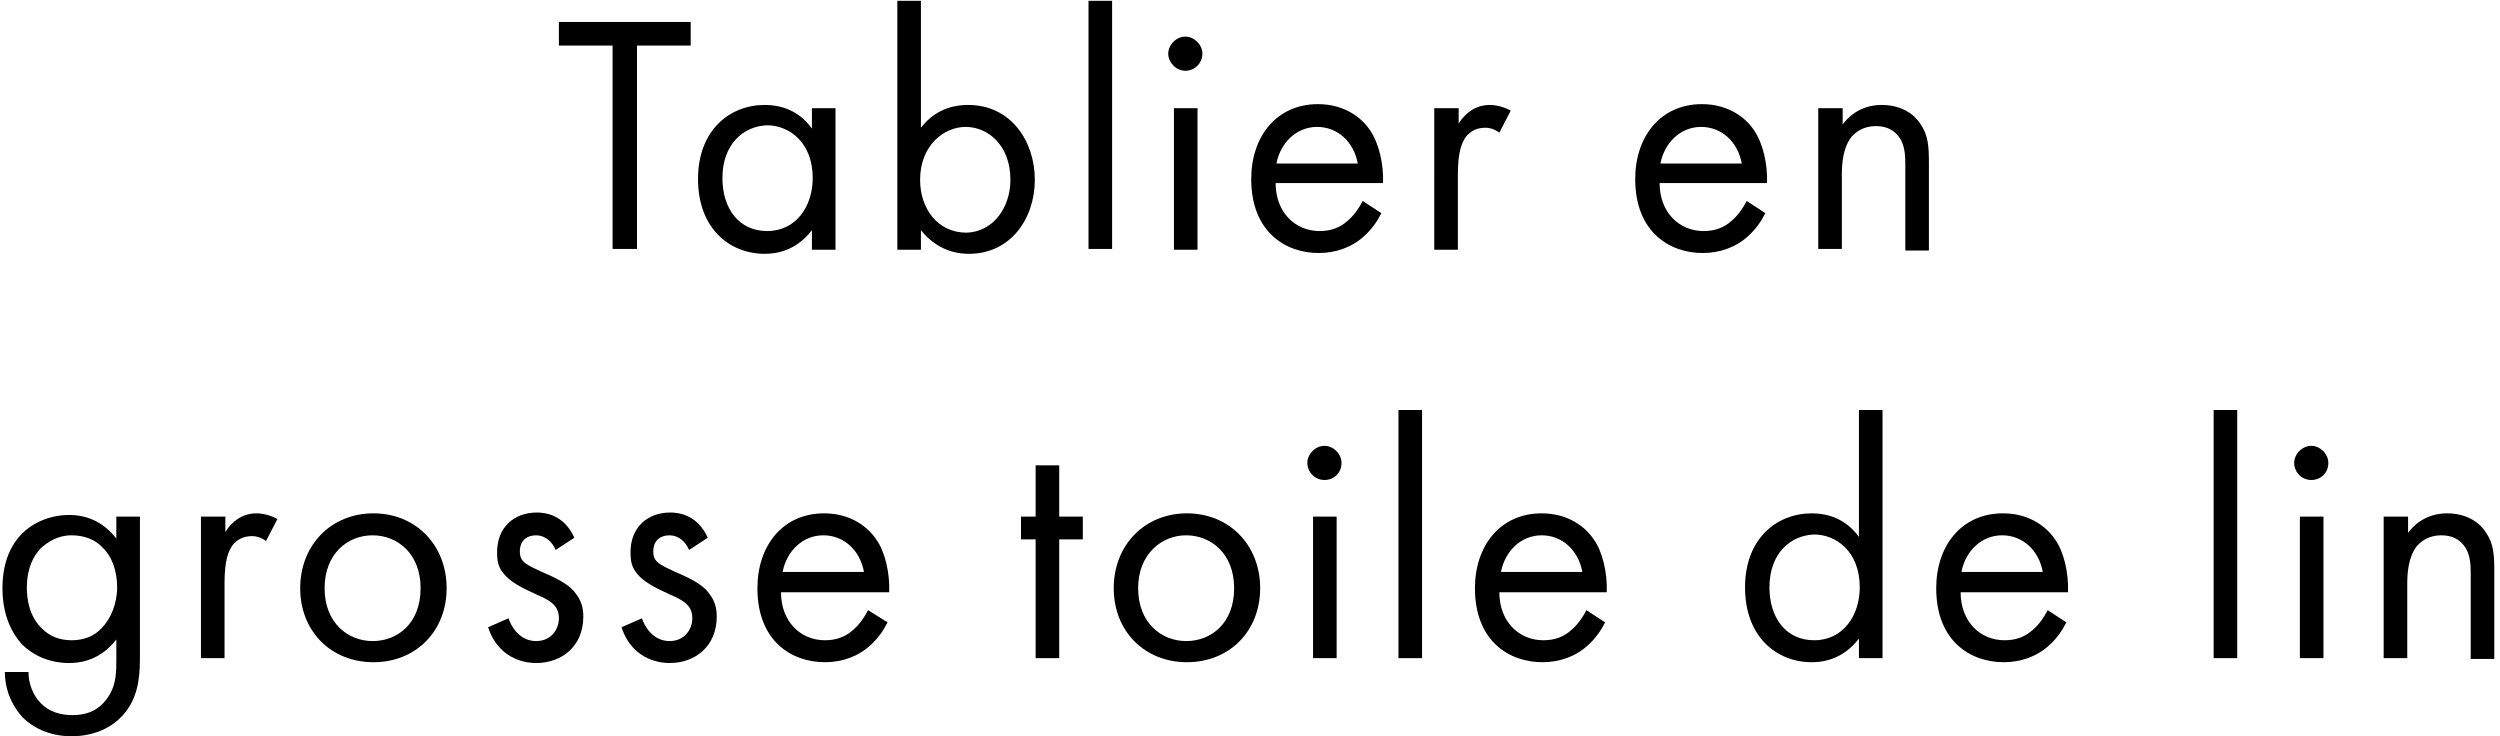 <?xml version="1.0" encoding="utf-8"?>
<!-- Generator: Adobe Illustrator 21.0.0, SVG Export Plug-In . SVG Version: 6.00 Build 0)  -->
<!DOCTYPE svg PUBLIC "-//W3C//DTD SVG 1.1//EN" "http://www.w3.org/Graphics/SVG/1.1/DTD/svg11.dtd">
<svg version="1.1" id="Calque_1" xmlns="http://www.w3.org/2000/svg" xmlns:xlink="http://www.w3.org/1999/xlink" x="0px" y="0px"
	 viewBox="0 0 307.3 90.5" style="enable-background:new 0 0 307.3 90.5;" xml:space="preserve">
<g>
	<path d="M78.3,5.6v25h-3v-25h-6.6V2.7h16.2v2.9H78.3z"/>
	<path d="M99.8,13.3h2.9v17.4h-2.9v-2.4c-1,1.3-2.8,2.9-5.8,2.9c-4.3,0-8.2-3.1-8.2-9.2c0-6,3.9-9.1,8.2-9.1c3.3,0,5,1.8,5.8,2.9
		V13.3z M88.8,21.9c0,3.7,2,6.5,5.5,6.5c3.6,0,5.6-3.1,5.6-6.5c0-4.5-3-6.5-5.6-6.5C91.4,15.5,88.8,17.7,88.8,21.9z"/>
	<path d="M113.2,30.7h-2.9V0.1h2.9v15.6c2-2.6,4.6-2.8,5.8-2.8c5.3,0,8.2,4.5,8.2,9.2c0,4.8-3,9.1-8.1,9.1c-2.7,0-4.6-1.3-5.9-2.9
		V30.7z M124.2,22.1c0-4.3-2.8-6.5-5.5-6.5c-2.7,0-5.6,2.3-5.6,6.5c0,3.6,2.2,6.5,5.7,6.5C122.1,28.5,124.2,25.5,124.2,22.1z"/>
	<path d="M136.7,0.1v30.5h-2.9V0.1H136.7z"/>
	<path d="M145.7,4.5c1.1,0,2.1,1,2.1,2.1s-0.9,2.1-2.1,2.1c-1.1,0-2.1-1-2.1-2.1S144.6,4.5,145.7,4.5z M147.2,13.3v17.4h-2.9V13.3
		H147.2z"/>
	<path d="M169.8,26.2c-0.5,1-1.2,2-2.1,2.8c-1.5,1.4-3.5,2.1-5.6,2.1c-4.1,0-8.3-2.6-8.3-9.1c0-5.2,3.1-9.2,8.2-9.2
		c3.3,0,5.4,1.7,6.4,3.2c1.1,1.6,1.7,4.2,1.6,6.5h-13.2c0,3.6,2.4,5.9,5.4,5.9c1.4,0,2.5-0.4,3.5-1.3c0.8-0.7,1.4-1.6,1.8-2.4
		L169.8,26.2z M166.9,20.1c-0.5-2.7-2.5-4.5-5-4.5s-4.5,1.9-5,4.5H166.9z"/>
	<path d="M176.4,13.3h2.9v1.9c0.3-0.5,1.5-2.3,3.8-2.3c0.9,0,1.9,0.3,2.6,0.7l-1.4,2.7c-0.7-0.5-1.3-0.6-1.7-0.6
		c-1.2,0-1.9,0.5-2.4,1.1c-0.5,0.7-1,1.8-1,4.7v9.2h-2.9V13.3z"/>
	<path d="M217,26.2c-0.5,1-1.2,2-2.1,2.8c-1.5,1.4-3.5,2.1-5.6,2.1c-4.1,0-8.3-2.6-8.3-9.1c0-5.2,3.1-9.2,8.2-9.2
		c3.3,0,5.4,1.7,6.4,3.2c1.1,1.6,1.7,4.2,1.6,6.5H204c0,3.6,2.4,5.9,5.4,5.9c1.4,0,2.5-0.4,3.5-1.3c0.8-0.7,1.4-1.6,1.8-2.4
		L217,26.2z M214.1,20.1c-0.5-2.7-2.5-4.5-5-4.5s-4.5,1.9-5,4.5H214.1z"/>
	<path d="M223.6,13.3h2.9v2c0.5-0.7,2-2.4,4.8-2.4c2,0,3.8,0.8,4.8,2.4c0.9,1.3,1,2.7,1,4.7v10.8h-2.9V20c0-1-0.1-2.3-0.8-3.2
		c-0.6-0.8-1.5-1.3-2.8-1.3c-1,0-2.1,0.3-3,1.3c-1.1,1.4-1.2,3.4-1.2,4.7v9.1h-2.9V13.3z"/>
	<path d="M14.3,63.5h2.9v17c0,1.9,0,4.6-1.6,6.8c-1.3,1.8-3.6,3.2-6.8,3.2c-2.9,0-4.9-1.2-6-2.3c-1.1-1.2-2.2-3.1-2.2-5.6h2.9
		c0,1.5,0.6,2.8,1.3,3.6c1.2,1.4,2.8,1.7,4.1,1.7c2.1,0,3.5-0.8,4.5-2.4c0.9-1.4,0.9-3,0.9-4.4v-2.5c-1,1.3-2.8,2.9-5.8,2.9
		c-2.5,0-4.5-1-5.8-2.3c-1.1-1.2-2.4-3.4-2.4-6.9c0-3.4,1.2-5.5,2.4-6.7c1.4-1.4,3.5-2.3,5.8-2.3c2.5,0,4.4,1.1,5.8,2.9V63.5z
		 M5,67.4c-1.4,1.5-1.7,3.4-1.7,4.8c0,1.5,0.3,3.6,1.9,5.1c0.9,0.9,2.1,1.4,3.6,1.4c1.5,0,2.8-0.5,3.7-1.5c1.1-1.1,1.9-3,1.9-5
		c0-2.1-0.7-3.9-1.8-4.9c-0.9-1-2.3-1.5-3.8-1.5C7.1,65.8,5.9,66.6,5,67.4z"/>
	<path d="M24.8,63.5h2.9v1.9c0.3-0.5,1.5-2.3,3.8-2.3c0.9,0,1.9,0.3,2.6,0.7l-1.4,2.7c-0.7-0.5-1.3-0.6-1.7-0.6
		c-1.2,0-1.9,0.5-2.4,1.1c-0.5,0.7-1,1.8-1,4.7v9.2h-2.9V63.5z"/>
	<path d="M36.9,72.3c0-5.3,3.8-9.2,9-9.2c5.2,0,9,3.9,9,9.2s-3.8,9.1-9,9.1C40.7,81.4,36.9,77.6,36.9,72.3z M39.9,72.3
		c0,4.3,2.9,6.5,5.9,6.5c3.1,0,5.9-2.2,5.9-6.5c0-4.3-2.9-6.5-5.9-6.5C42.7,65.8,39.9,68.1,39.9,72.3z"/>
	<path d="M68.3,67.6c-0.4-1-1.3-1.8-2.4-1.8c-1.1,0-2,0.6-2,2c0,1.3,0.8,1.6,2.7,2.5c2.4,1,3.6,1.8,4.2,2.7c0.7,0.9,0.9,1.8,0.9,2.8
		c0,3.6-2.6,5.7-5.8,5.7c-0.7,0-4.5-0.1-5.9-4.4l2.5-1.1c0.3,0.9,1.3,2.8,3.4,2.8c1.9,0,2.8-1.5,2.8-2.8c0-1.6-1.1-2.2-2.7-2.9
		c-2-0.9-3.3-1.6-4.1-2.6c-0.7-0.8-0.8-1.7-0.8-2.6c0-3.1,2.1-4.9,4.9-4.9c0.9,0,3.3,0.2,4.6,3.1L68.3,67.6z"/>
	<path d="M84.7,67.6c-0.4-1-1.3-1.8-2.4-1.8c-1.1,0-2,0.6-2,2c0,1.3,0.8,1.6,2.7,2.5c2.4,1,3.6,1.8,4.2,2.7c0.7,0.9,0.9,1.8,0.9,2.8
		c0,3.6-2.6,5.7-5.8,5.7c-0.7,0-4.5-0.1-5.9-4.4l2.5-1.1c0.3,0.9,1.3,2.8,3.4,2.8c1.9,0,2.8-1.5,2.8-2.8c0-1.6-1.1-2.2-2.7-2.9
		c-2-0.9-3.3-1.6-4.1-2.6c-0.7-0.8-0.8-1.7-0.8-2.6c0-3.1,2.1-4.9,4.9-4.9c0.9,0,3.3,0.2,4.6,3.1L84.7,67.6z"/>
	<path d="M109.1,76.5c-0.5,1-1.2,2-2.1,2.8c-1.5,1.4-3.5,2.1-5.6,2.1c-4.1,0-8.3-2.6-8.3-9.1c0-5.2,3.1-9.2,8.2-9.2
		c3.3,0,5.4,1.7,6.4,3.2c1.1,1.5,1.7,4.2,1.6,6.5H96c0,3.6,2.4,5.9,5.4,5.9c1.4,0,2.5-0.4,3.5-1.3c0.8-0.7,1.4-1.6,1.8-2.4
		L109.1,76.5z M106.2,70.3c-0.5-2.7-2.5-4.5-5-4.5c-2.5,0-4.5,1.9-5,4.5H106.2z"/>
	<path d="M130.2,66.3v14.6h-2.9V66.3h-1.8v-2.8h1.8v-6.3h2.9v6.3h2.9v2.8H130.2z"/>
	<path d="M136.9,72.3c0-5.3,3.8-9.2,9-9.2c5.2,0,9,3.9,9,9.2s-3.8,9.1-9,9.1S136.9,77.6,136.9,72.3z M139.9,72.3
		c0,4.3,2.9,6.5,5.9,6.5c3.1,0,5.9-2.2,5.9-6.5c0-4.3-2.9-6.5-5.9-6.5C142.8,65.8,139.9,68.1,139.9,72.3z"/>
	<path d="M162.8,54.8c1.1,0,2.1,1,2.1,2.1c0,1.2-0.9,2.1-2.1,2.1s-2.1-1-2.1-2.1C160.7,55.8,161.7,54.8,162.8,54.8z M164.3,63.5
		v17.4h-2.9V63.5H164.3z"/>
	<path d="M174.8,50.4v30.5h-2.9V50.4H174.8z"/>
	<path d="M197.3,76.5c-0.5,1-1.2,2-2.1,2.8c-1.5,1.4-3.5,2.1-5.6,2.1c-4.1,0-8.3-2.6-8.3-9.1c0-5.2,3.1-9.2,8.2-9.2
		c3.3,0,5.4,1.7,6.4,3.2c1.1,1.5,1.7,4.2,1.6,6.5h-13.2c0,3.6,2.4,5.9,5.4,5.9c1.4,0,2.5-0.4,3.5-1.3c0.8-0.7,1.4-1.6,1.8-2.4
		L197.3,76.5z M194.5,70.3c-0.5-2.7-2.5-4.5-5-4.5s-4.5,1.9-5,4.5H194.5z"/>
	<path d="M228.5,50.4h2.9v30.5h-2.9v-2.4c-1,1.3-2.8,2.9-5.8,2.9c-4.3,0-8.2-3.1-8.2-9.2c0-6,3.9-9.1,8.2-9.1c3.3,0,5,1.8,5.8,2.9
		V50.4z M217.5,72.2c0,3.7,2,6.5,5.5,6.5c3.6,0,5.6-3.1,5.6-6.5c0-4.5-3-6.5-5.6-6.5C220.1,65.8,217.5,68,217.5,72.2z"/>
	<path d="M254,76.5c-0.5,1-1.2,2-2.1,2.8c-1.5,1.4-3.5,2.1-5.6,2.1c-4.1,0-8.3-2.6-8.3-9.1c0-5.2,3.1-9.2,8.2-9.2
		c3.3,0,5.4,1.7,6.4,3.2c1.1,1.5,1.7,4.2,1.6,6.5h-13.2c0,3.6,2.4,5.9,5.4,5.9c1.4,0,2.5-0.4,3.5-1.3c0.8-0.7,1.4-1.6,1.8-2.4
		L254,76.5z M251.1,70.3c-0.5-2.7-2.5-4.5-5-4.5s-4.5,1.9-5,4.5H251.1z"/>
	<path d="M275,50.4v30.5h-2.9V50.4H275z"/>
	<path d="M284.1,54.8c1.1,0,2.1,1,2.1,2.1c0,1.2-0.9,2.1-2.1,2.1s-2.1-1-2.1-2.1C282,55.8,283,54.8,284.1,54.8z M285.6,63.5v17.4
		h-2.9V63.5H285.6z"/>
	<path d="M293.1,63.5h2.9v2c0.5-0.7,2-2.4,4.8-2.4c2,0,3.8,0.8,4.8,2.4c0.9,1.3,1,2.7,1,4.7v10.8h-2.9V70.3c0-1-0.1-2.3-0.8-3.2
		c-0.6-0.8-1.5-1.3-2.8-1.3c-1,0-2.1,0.3-3,1.3c-1.1,1.4-1.2,3.4-1.2,4.7v9.1h-2.9V63.5z"/>
</g>
</svg>
